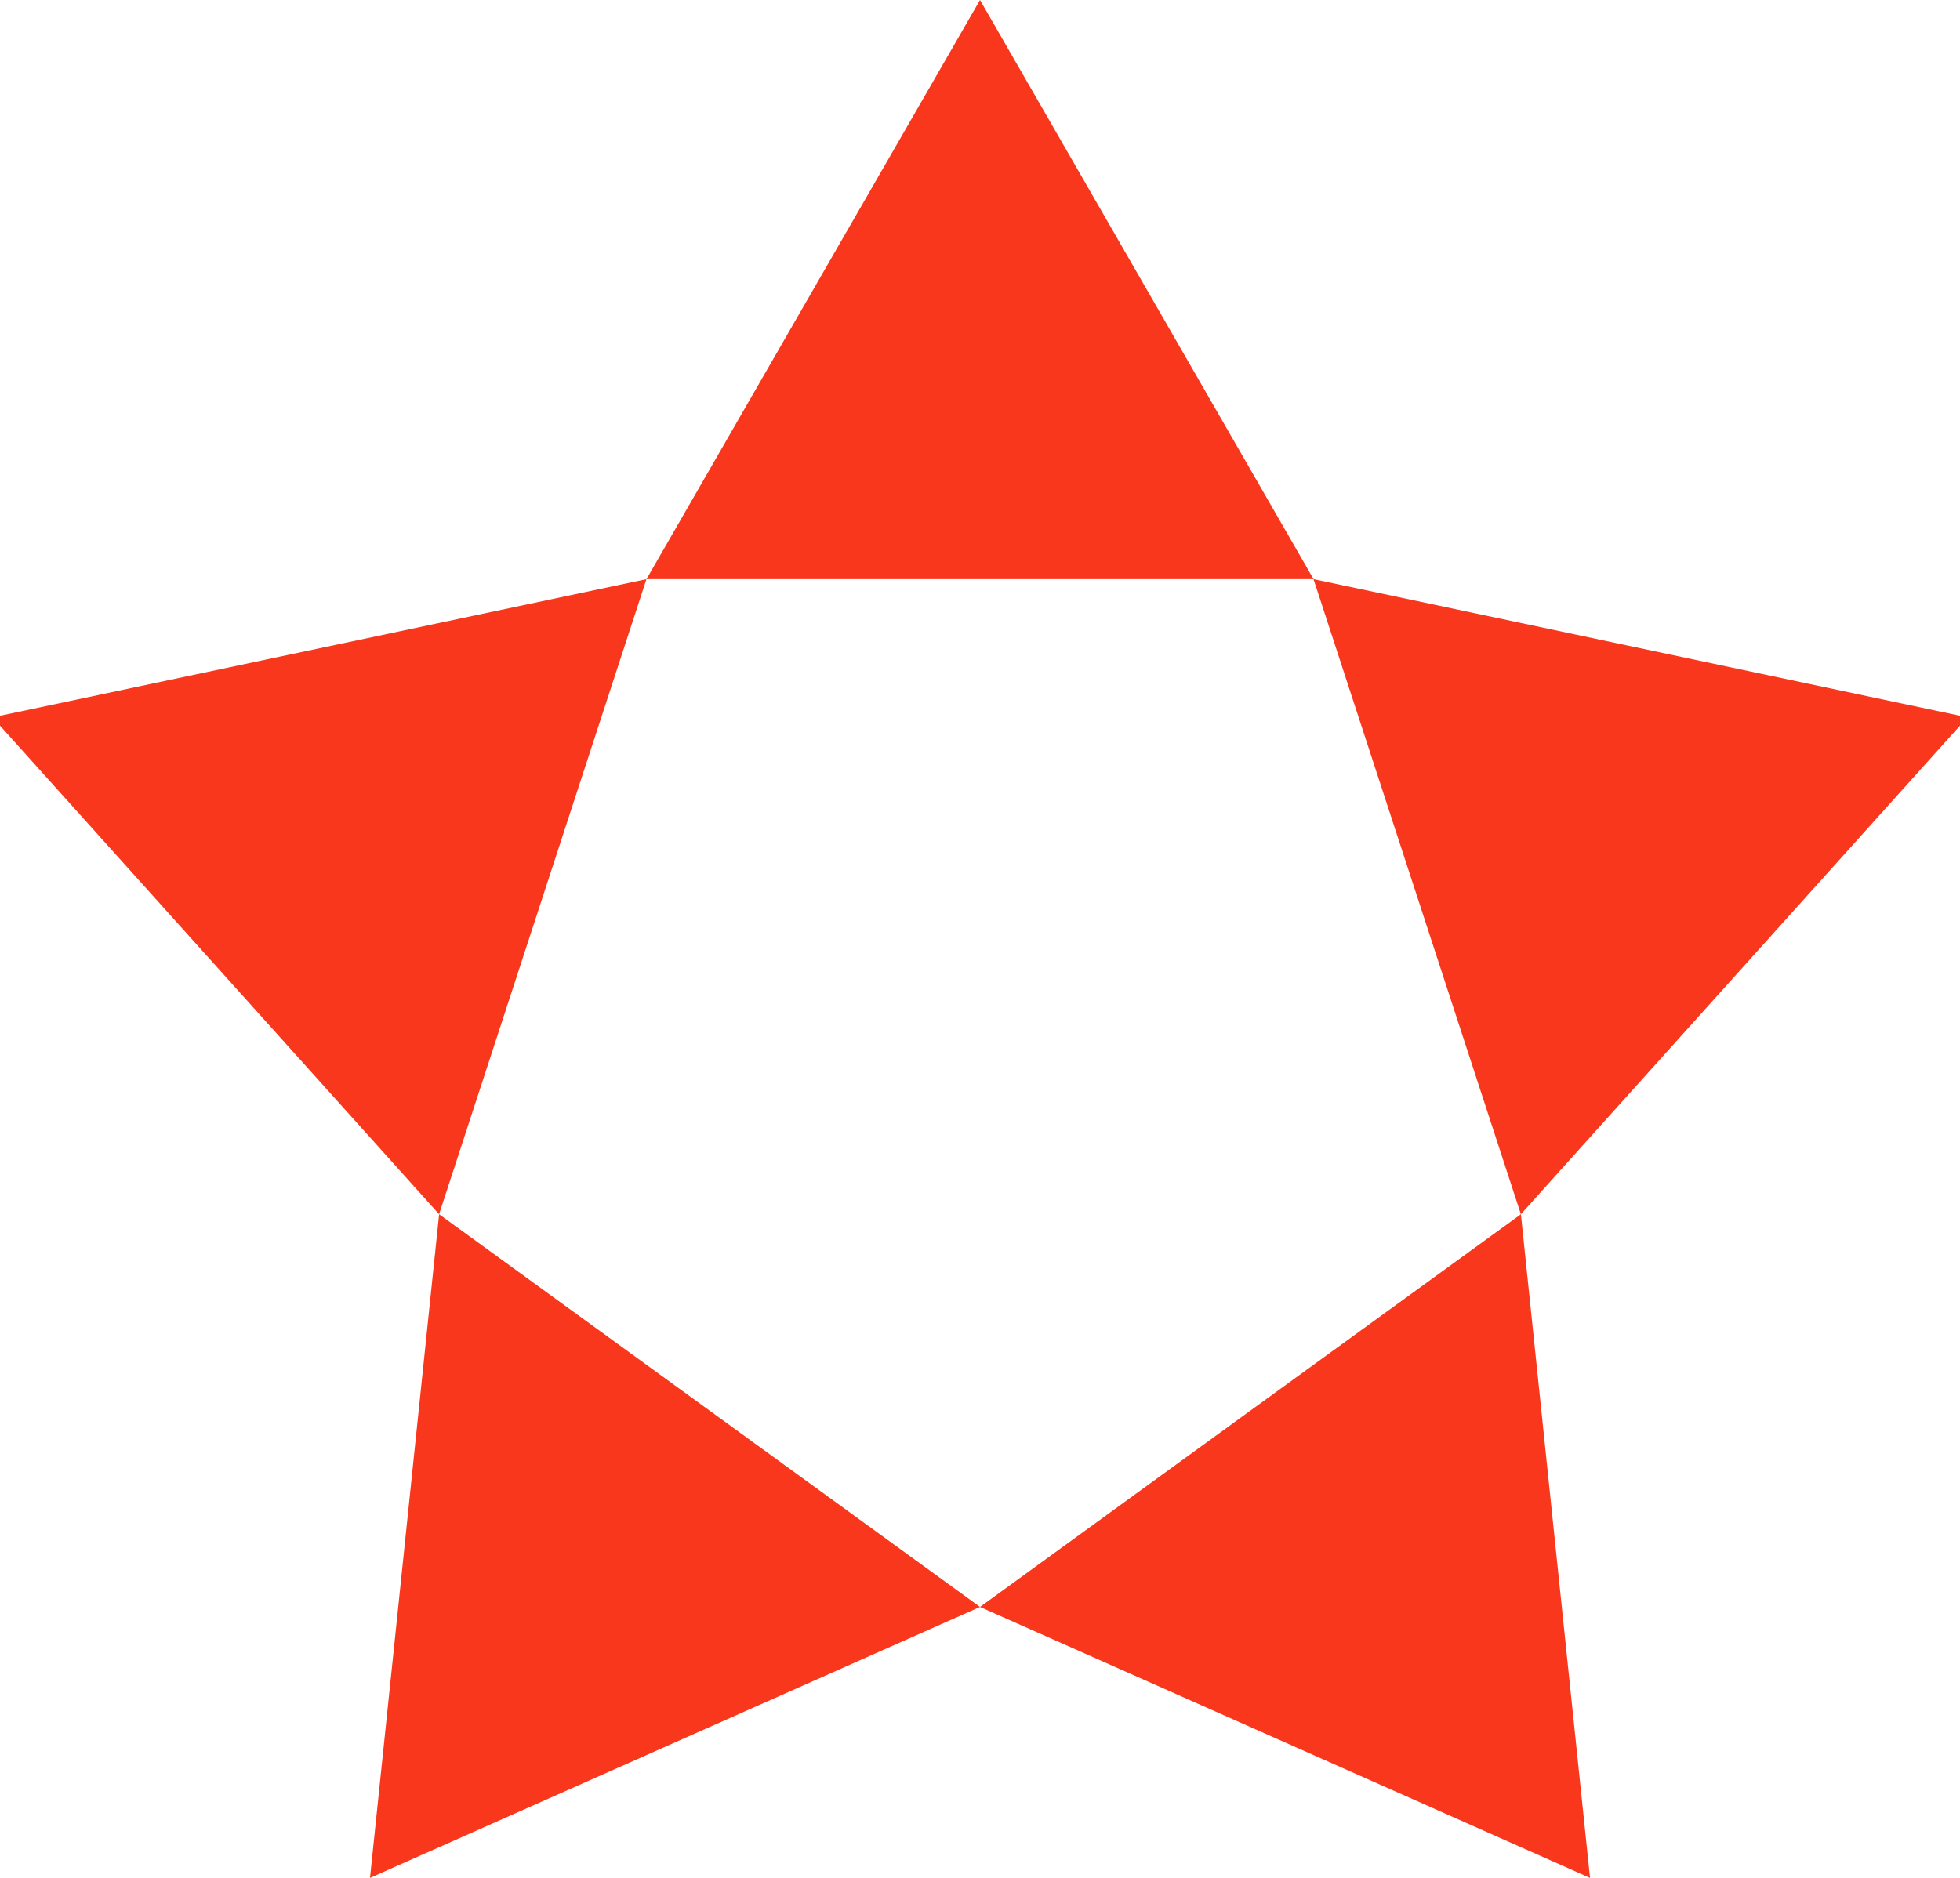 <svg width="72" height="69" viewBox="0 0 72 69" fill="none" xmlns="http://www.w3.org/2000/svg"><path fill-rule="evenodd" clip-rule="evenodd" d="M36.0.0 23.748 21.28H48.252L55.869 44.616 72.273 26.358l-24.02-5.078L36.0.0zM-.273 26.358 16.13 44.616l7.617-23.336L-.273 26.358zM36 59.045 13.592 69l2.539-24.384L36 59.045 55.87 44.616 58.409 69 36 59.045z" fill="#f9371c"/></svg>